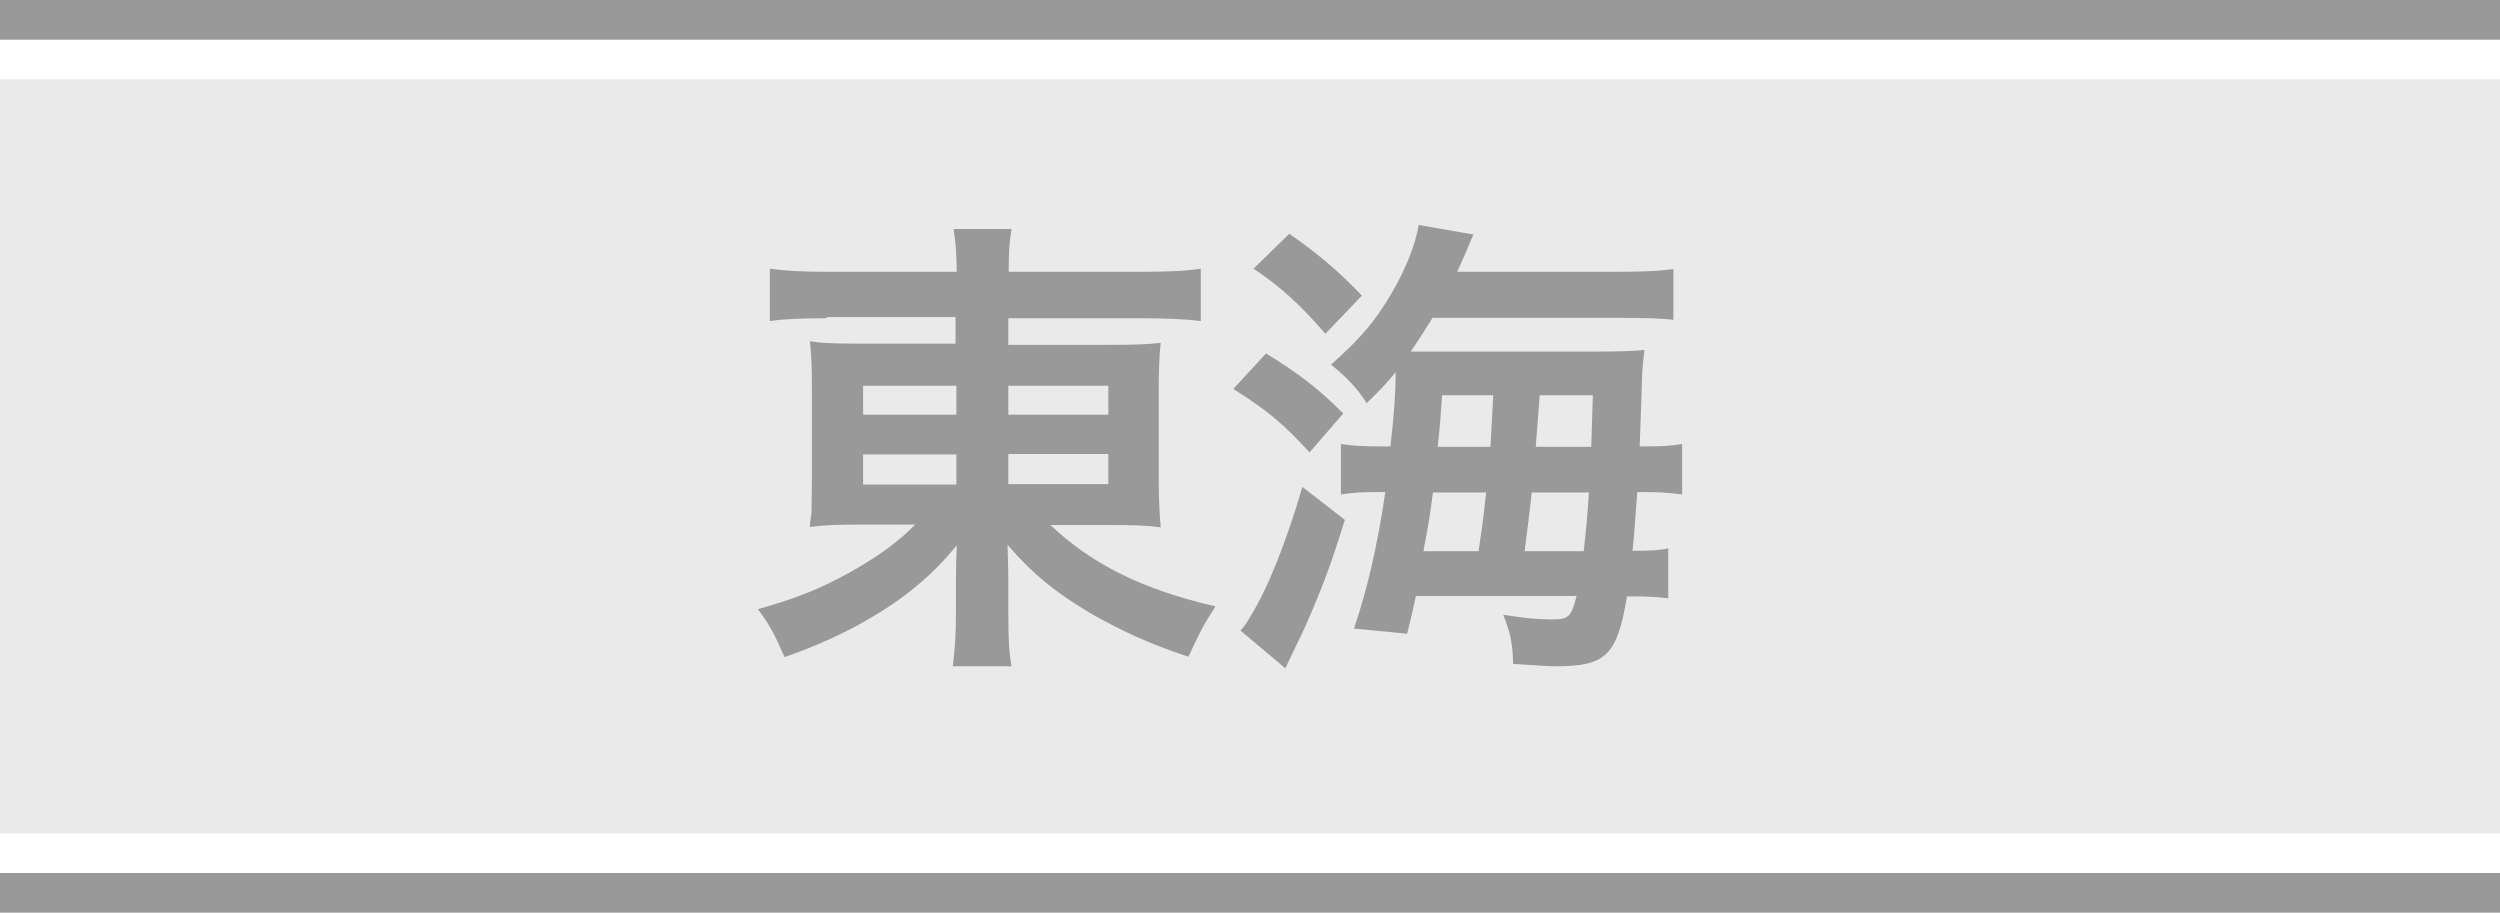 <?xml version="1.0" encoding="UTF-8"?><svg id="_レイヤー_1" xmlns="http://www.w3.org/2000/svg" viewBox="0 0 63 23"><defs><style>.cls-1{fill:#ebeaeb;}.cls-2{fill:#fff;}.cls-3{fill:#999;}</style></defs><rect class="cls-2" x="0" width="63" height="23"/><rect class="cls-3" x="0" y="22" width="63" height="1"/><rect class="cls-3" x="0" width="63" height="1"/><rect class="cls-1" x="0" y="2" width="63" height="19"/><g><path class="cls-3" d="M20.85,8.02c-.61,0-1.01,.01-1.45,.07v-1.32c.42,.06,.86,.08,1.54,.08h3.17c-.01-.49-.02-.7-.08-1.08h1.46c-.06,.37-.07,.62-.07,1.08h3.27c.74,0,1.2-.02,1.57-.08v1.32c-.4-.05-.9-.07-1.49-.07h-3.36v.67h2.51c.73,0,.96-.01,1.33-.05-.04,.36-.05,.76-.05,1.21v2.22q0,.67,.05,1.22c-.35-.05-.68-.06-1.34-.06h-1.44c1.07,1.01,2.34,1.63,4.16,2.05-.31,.48-.42,.7-.68,1.27-.97-.32-1.69-.65-2.46-1.09-.89-.53-1.45-.98-2.1-1.73,.01,.4,.02,.62,.02,.83v.86c0,.61,.01,.96,.08,1.37h-1.48c.06-.47,.08-.82,.08-1.37v-.86c0-.14,.01-.59,.02-.82-.61,.76-1.34,1.36-2.29,1.9-.58,.34-1.33,.67-2.05,.92-.26-.6-.37-.8-.67-1.21,.9-.25,1.52-.49,2.25-.89,.73-.4,1.31-.82,1.71-1.24h-1.29c-.74,0-.98,.01-1.36,.06q0-.12,.04-.35s0-.05,.01-.88v-2.21c0-.62-.01-.82-.05-1.24,.32,.05,.61,.06,1.31,.06h2.36v-.67h-3.25Zm.9,1.7v.73h2.35v-.73h-2.35Zm0,1.73v.76h2.35v-.76h-2.35Zm3.66-1h2.52v-.73h-2.52v.73Zm0,1.75h2.52v-.76h-2.52v.76Z"/><path class="cls-3" d="M31.91,8.91c.84,.52,1.31,.88,1.94,1.51l-.85,.98c-.66-.72-1.04-1.04-1.92-1.6l.83-.9Zm1.98,4.19c-.34,1.1-.56,1.7-1.03,2.76l-.47,.98-1.13-.95c.07-.07,.14-.17,.23-.32,.47-.76,.92-1.9,1.33-3.3l1.07,.83Zm-1.4-7.21c.74,.52,1.24,.94,1.83,1.56l-.92,.96c-.67-.77-1.13-1.18-1.81-1.64l.9-.88Zm7.95,.96c.91,0,1.27-.01,1.73-.07v1.28c-.32-.04-.71-.05-1.57-.05h-4.5c-.2,.32-.35,.56-.55,.85h4.63c.58,0,.94-.01,1.26-.04-.02,.17-.04,.31-.06,.67,0,.08-.02,.67-.06,1.76,.59,0,.74-.01,1.07-.06v1.27c-.37-.05-.65-.06-1.01-.06h-.12c-.05,.62-.07,1.01-.12,1.48,.48,0,.65-.01,.9-.06v1.26c-.29-.04-.5-.05-.91-.05h-.13c-.25,1.49-.53,1.76-1.79,1.76-.19,0-.34-.01-1.08-.06-.01-.52-.07-.79-.25-1.24,.46,.08,.86,.12,1.21,.12,.44,0,.5-.05,.64-.59h-4.05c-.08,.38-.11,.5-.22,.95l-1.34-.13c.33-.97,.59-2.07,.79-3.44h-.18c-.38,0-.6,.01-.94,.06v-1.27c.34,.05,.6,.06,1.12,.06h.13c.1-.9,.13-1.39,.13-1.87-.24,.29-.36,.42-.73,.78-.24-.38-.52-.67-.9-.97,.77-.68,1.13-1.12,1.54-1.82,.35-.6,.6-1.24,.67-1.7l1.38,.24q-.26,.62-.41,.94h3.73Zm-3.18,7.04c.08-.55,.11-.71,.19-1.48h-1.34c-.07,.52-.08,.64-.24,1.48h1.39Zm.3-2.63q.02-.38,.07-1.3h-1.29c-.04,.6-.05,.74-.11,1.3h1.33Zm2.35,2.63c.06-.54,.1-.98,.13-1.48h-1.44c-.05,.46-.11,.95-.18,1.48h1.49Zm.19-2.63q.02-.73,.04-1.3h-1.34q-.07,.96-.1,1.3h1.4Z"/></g></svg>